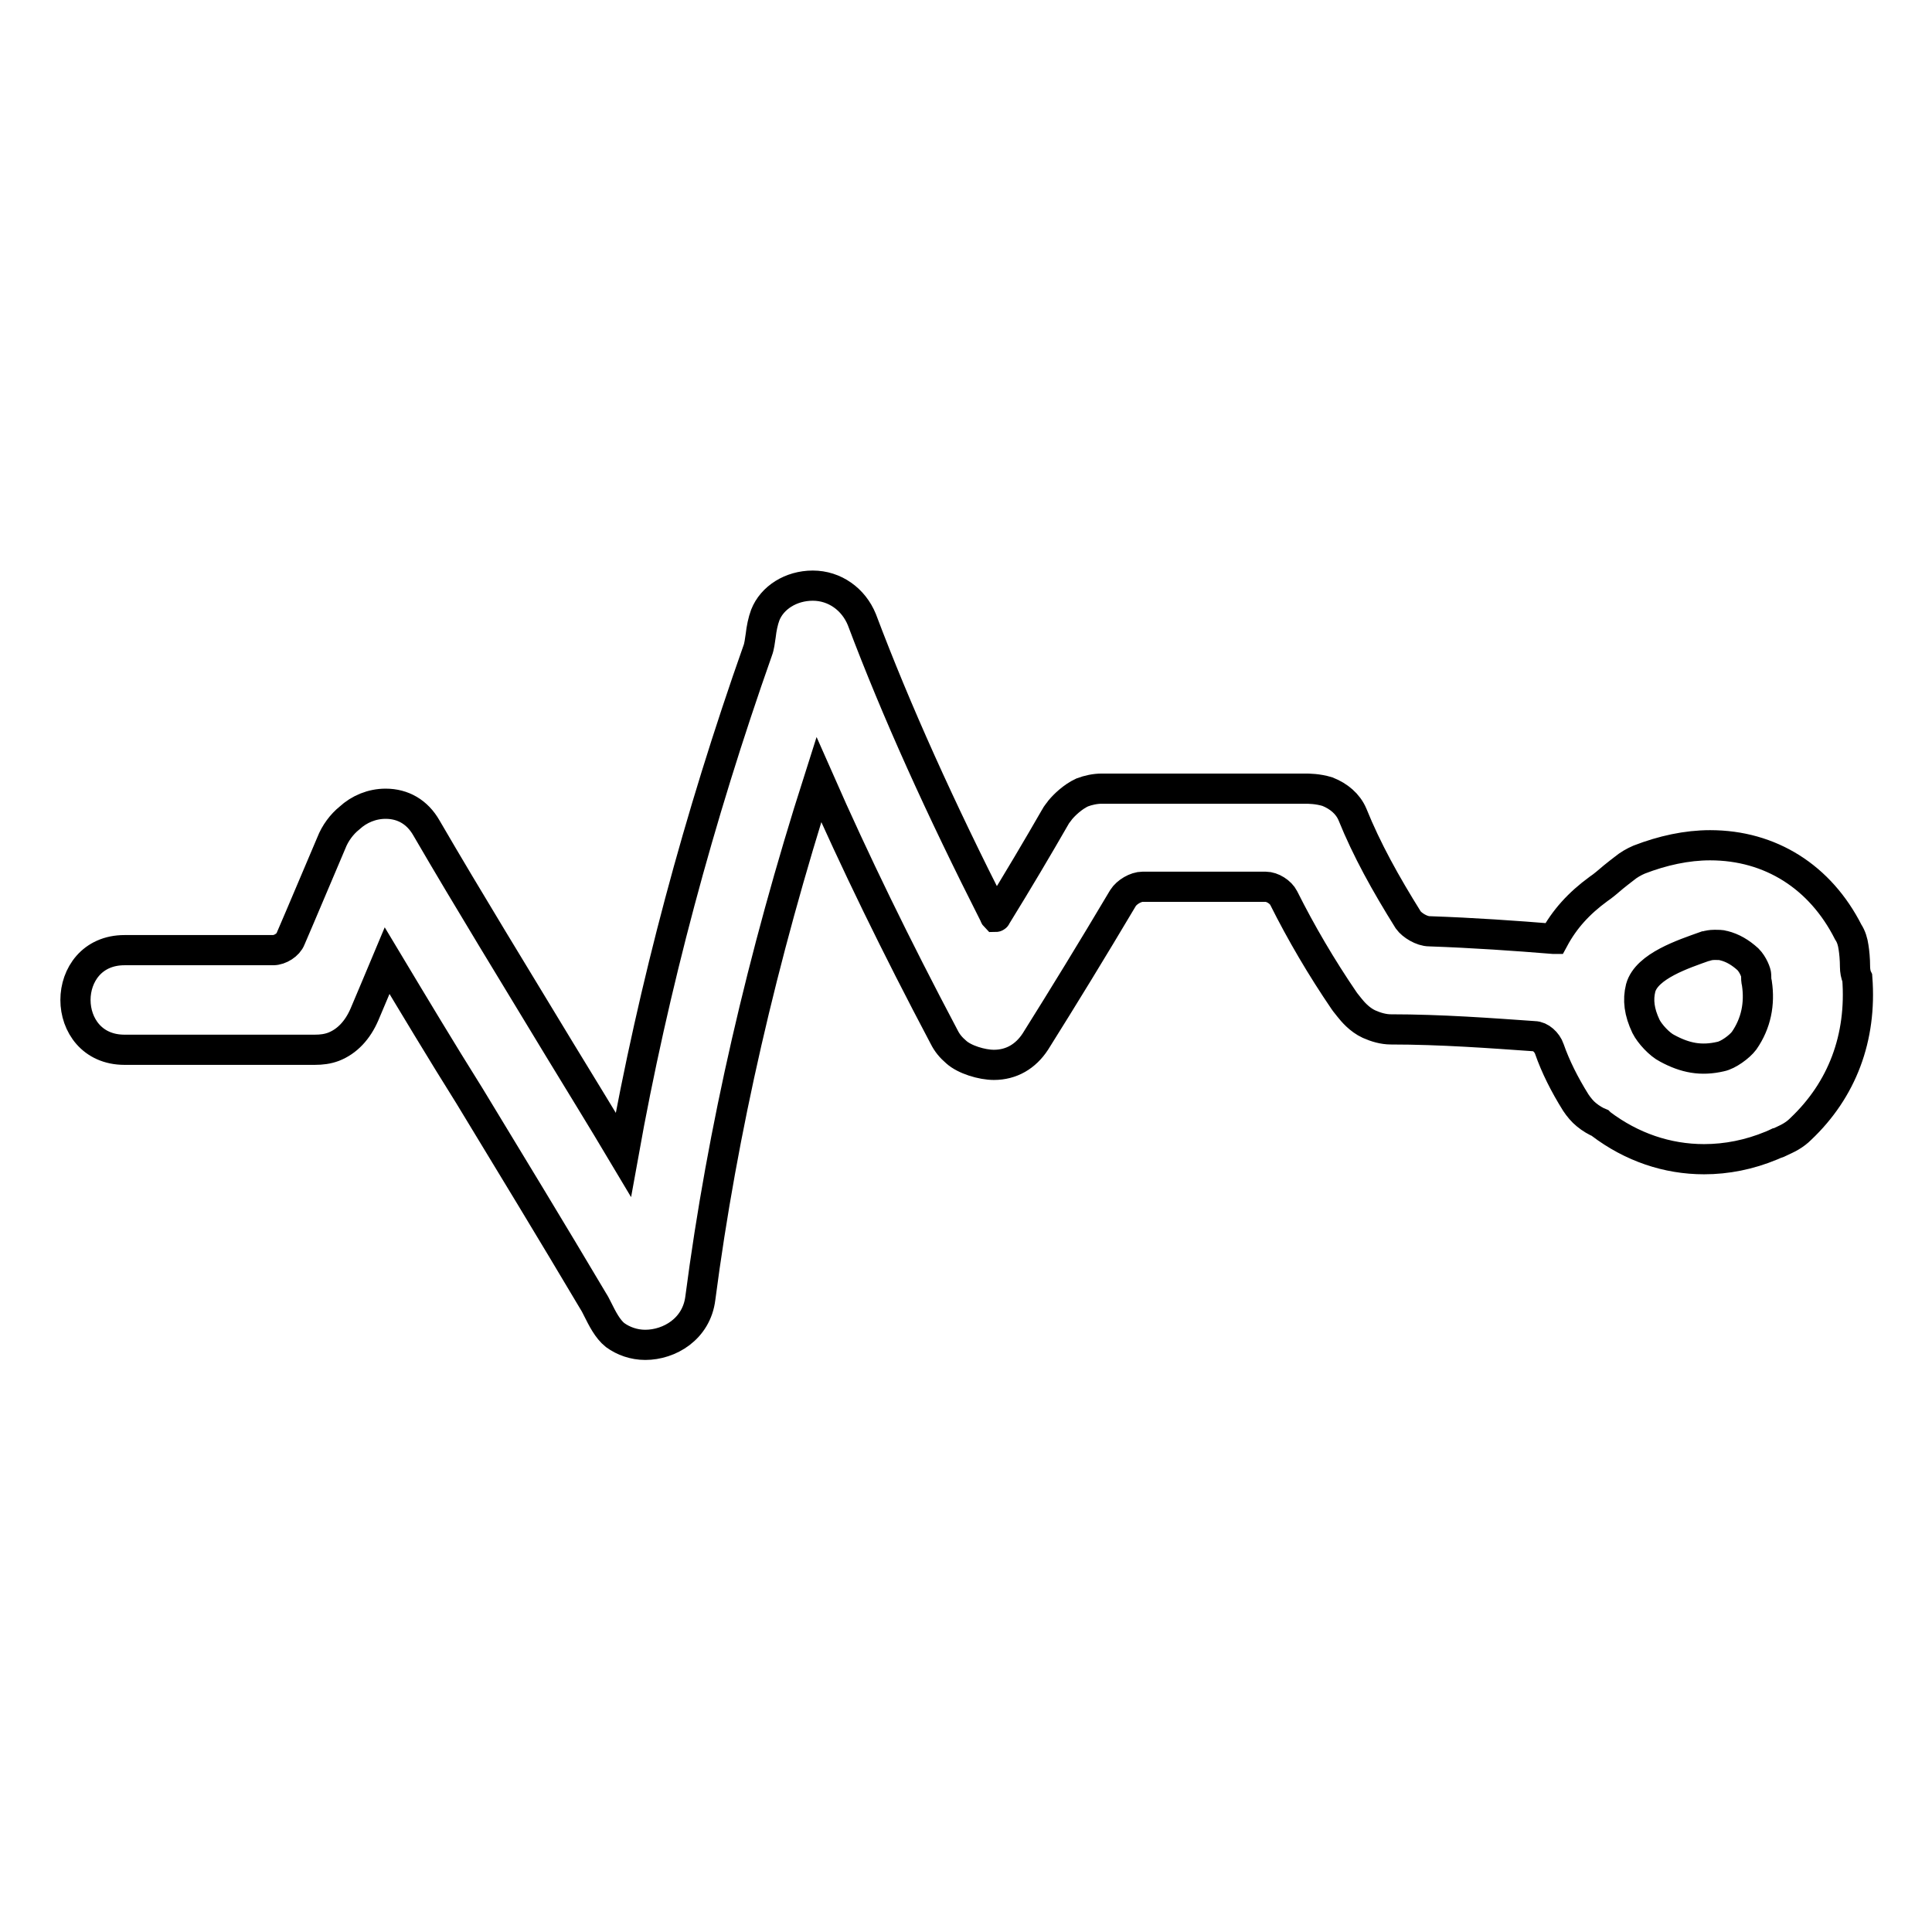 <?xml version="1.0" encoding="utf-8"?>
<!-- Svg Vector Icons : http://www.onlinewebfonts.com/icon -->
<!DOCTYPE svg PUBLIC "-//W3C//DTD SVG 1.1//EN" "http://www.w3.org/Graphics/SVG/1.1/DTD/svg11.dtd">
<svg version="1.1" xmlns="http://www.w3.org/2000/svg" xmlns:xlink="http://www.w3.org/1999/xlink" x="0px" y="0px" viewBox="0 0 256 256" enable-background="new 0 0 256 256" xml:space="preserve">
<g><g><g><g><path stroke-width="4" fill-opacity="0" stroke="#000000"  d="M245.8,128.1c0-1-0.1-2-0.2-2.6c-0.1-0.7-0.3-1.4-0.7-2c-3.7-7.3-10.3-11.5-18.3-11.5c-3.1,0-6.3,0.7-9.4,1.9c-0.7,0.3-1.4,0.7-2,1.2c-0.4,0.3-0.9,0.7-1.4,1.1c-0.7,0.6-1.4,1.2-2,1.6c-2.6,1.9-4.5,4-5.9,6.6c0,0-0.1,0-0.1,0c-4.9-0.4-10.6-0.8-16.4-1c-1,0-2.3-0.8-2.8-1.5c-3-4.8-5.5-9.3-7.4-14c-0.6-1.4-1.8-2.4-3.3-3c-1.3-0.4-2.5-0.4-3-0.4c-0.2,0-0.3,0-0.5,0h-26.4c-0.9,0-1.8,0.2-2.6,0.5c-1.3,0.6-2.4,1.7-2.9,2.3c-0.2,0.3-0.5,0.6-0.7,1c-2.3,4-4.9,8.4-7.8,13.1c0,0.1-0.1,0.1-0.1,0.1c0,0-0.1-0.1-0.1-0.2c-7.2-14.2-13-27-17.6-39.2c-1.1-2.7-3.6-4.5-6.5-4.5c-2.9,0-5.4,1.6-6.3,3.9c-0.3,0.8-0.5,1.8-0.6,2.7c-0.1,0.7-0.2,1.5-0.4,2c-7.8,22.1-13.8,44.5-17.8,66.8c-2.8-4.7-5.7-9.4-8.5-14c-5.8-9.6-11.9-19.5-17.6-29.3c-1.2-2.1-3.1-3.2-5.4-3.2c-1.8,0-3.5,0.7-4.8,1.9c-1,0.8-1.9,2-2.4,3.3c-1.4,3.3-2.8,6.6-4.2,9.9l-1.2,2.8c-0.3,0.8-1.4,1.5-2.3,1.5H16.5c-4.3,0-6.5,3.3-6.5,6.6c0,3.3,2.2,6.6,6.5,6.6h24.3c0.1,0,0.3,0,0.3,0c0.1,0,0.3,0,0.6,0c0.9,0,1.7-0.1,2.5-0.4c1.8-0.7,3.2-2.2,4.1-4.3c1-2.4,2-4.7,3-7.1c3.6,6,7.2,12,10.9,17.9c5.4,8.9,11,18.1,16.4,27.2c0.2,0.3,0.4,0.7,0.6,1.1c0.6,1.2,1.3,2.6,2.3,3.4c1.1,0.8,2.5,1.3,4,1.3c3.2,0,6.8-2.1,7.3-6.2c2.9-22.2,8.2-45.2,15.7-68.7c4.8,10.9,10.2,22,16.6,34.1c0.4,0.8,0.9,1.4,1.6,2c1.1,1,3.4,1.7,5,1.7c2.3,0,4.2-1.1,5.5-3.1c3.7-5.9,7.5-12.1,11.6-19c0.5-0.8,1.7-1.5,2.6-1.5h16.3c0.9,0,2,0.7,2.4,1.5c2.3,4.6,5,9.2,8,13.6c0.2,0.3,0.4,0.5,0.7,0.9c0.4,0.5,1.3,1.6,2.6,2.2c0.9,0.4,1.9,0.7,2.9,0.7c6.6,0,13.3,0.5,19,0.9c0.8,0,1.7,0.8,2,1.7c0.8,2.3,2,4.7,3.5,7.1c0.4,0.6,0.9,1.2,1.4,1.6c0.6,0.5,1.3,0.9,1.8,1.1l0.1,0.1c4.1,3.1,8.8,4.7,13.7,4.7c3,0,6-0.6,8.9-1.8c0.2-0.1,0.5-0.2,0.7-0.3c0.1,0,0.3-0.1,0.5-0.2c0.4-0.2,0.9-0.4,1.4-0.7c0.5-0.3,0.9-0.6,1.3-1c5.5-5.2,8.1-12.1,7.5-20C245.9,129.2,245.8,128.6,245.8,128.1z M218.1,136c-0.9-1.9-1.1-3.5-0.7-5.1c0.8-2.9,5.7-4.5,8.5-5.5c0.2,0,0.3-0.1,0.4-0.1c0,0,0.4-0.1,0.9-0.1c0.4,0,0.9,0,1.2,0.1c1.2,0.3,2.2,0.9,3.2,1.8c0.7,0.7,1.1,1.8,1.1,2.1c0,0.4,0,0.7,0.1,1.1c0.4,2.7-0.1,5.3-1.7,7.6c-0.6,0.8-2.1,1.9-3.1,2.1c-2.6,0.6-4.7,0.2-7.1-1.1C219.9,138.4,218.6,137,218.1,136z"/></g></g><g></g><g></g><g></g><g></g><g></g><g></g><g></g><g></g><g></g><g></g><g></g><g></g><g></g><g></g><g></g></g></g>
</svg>